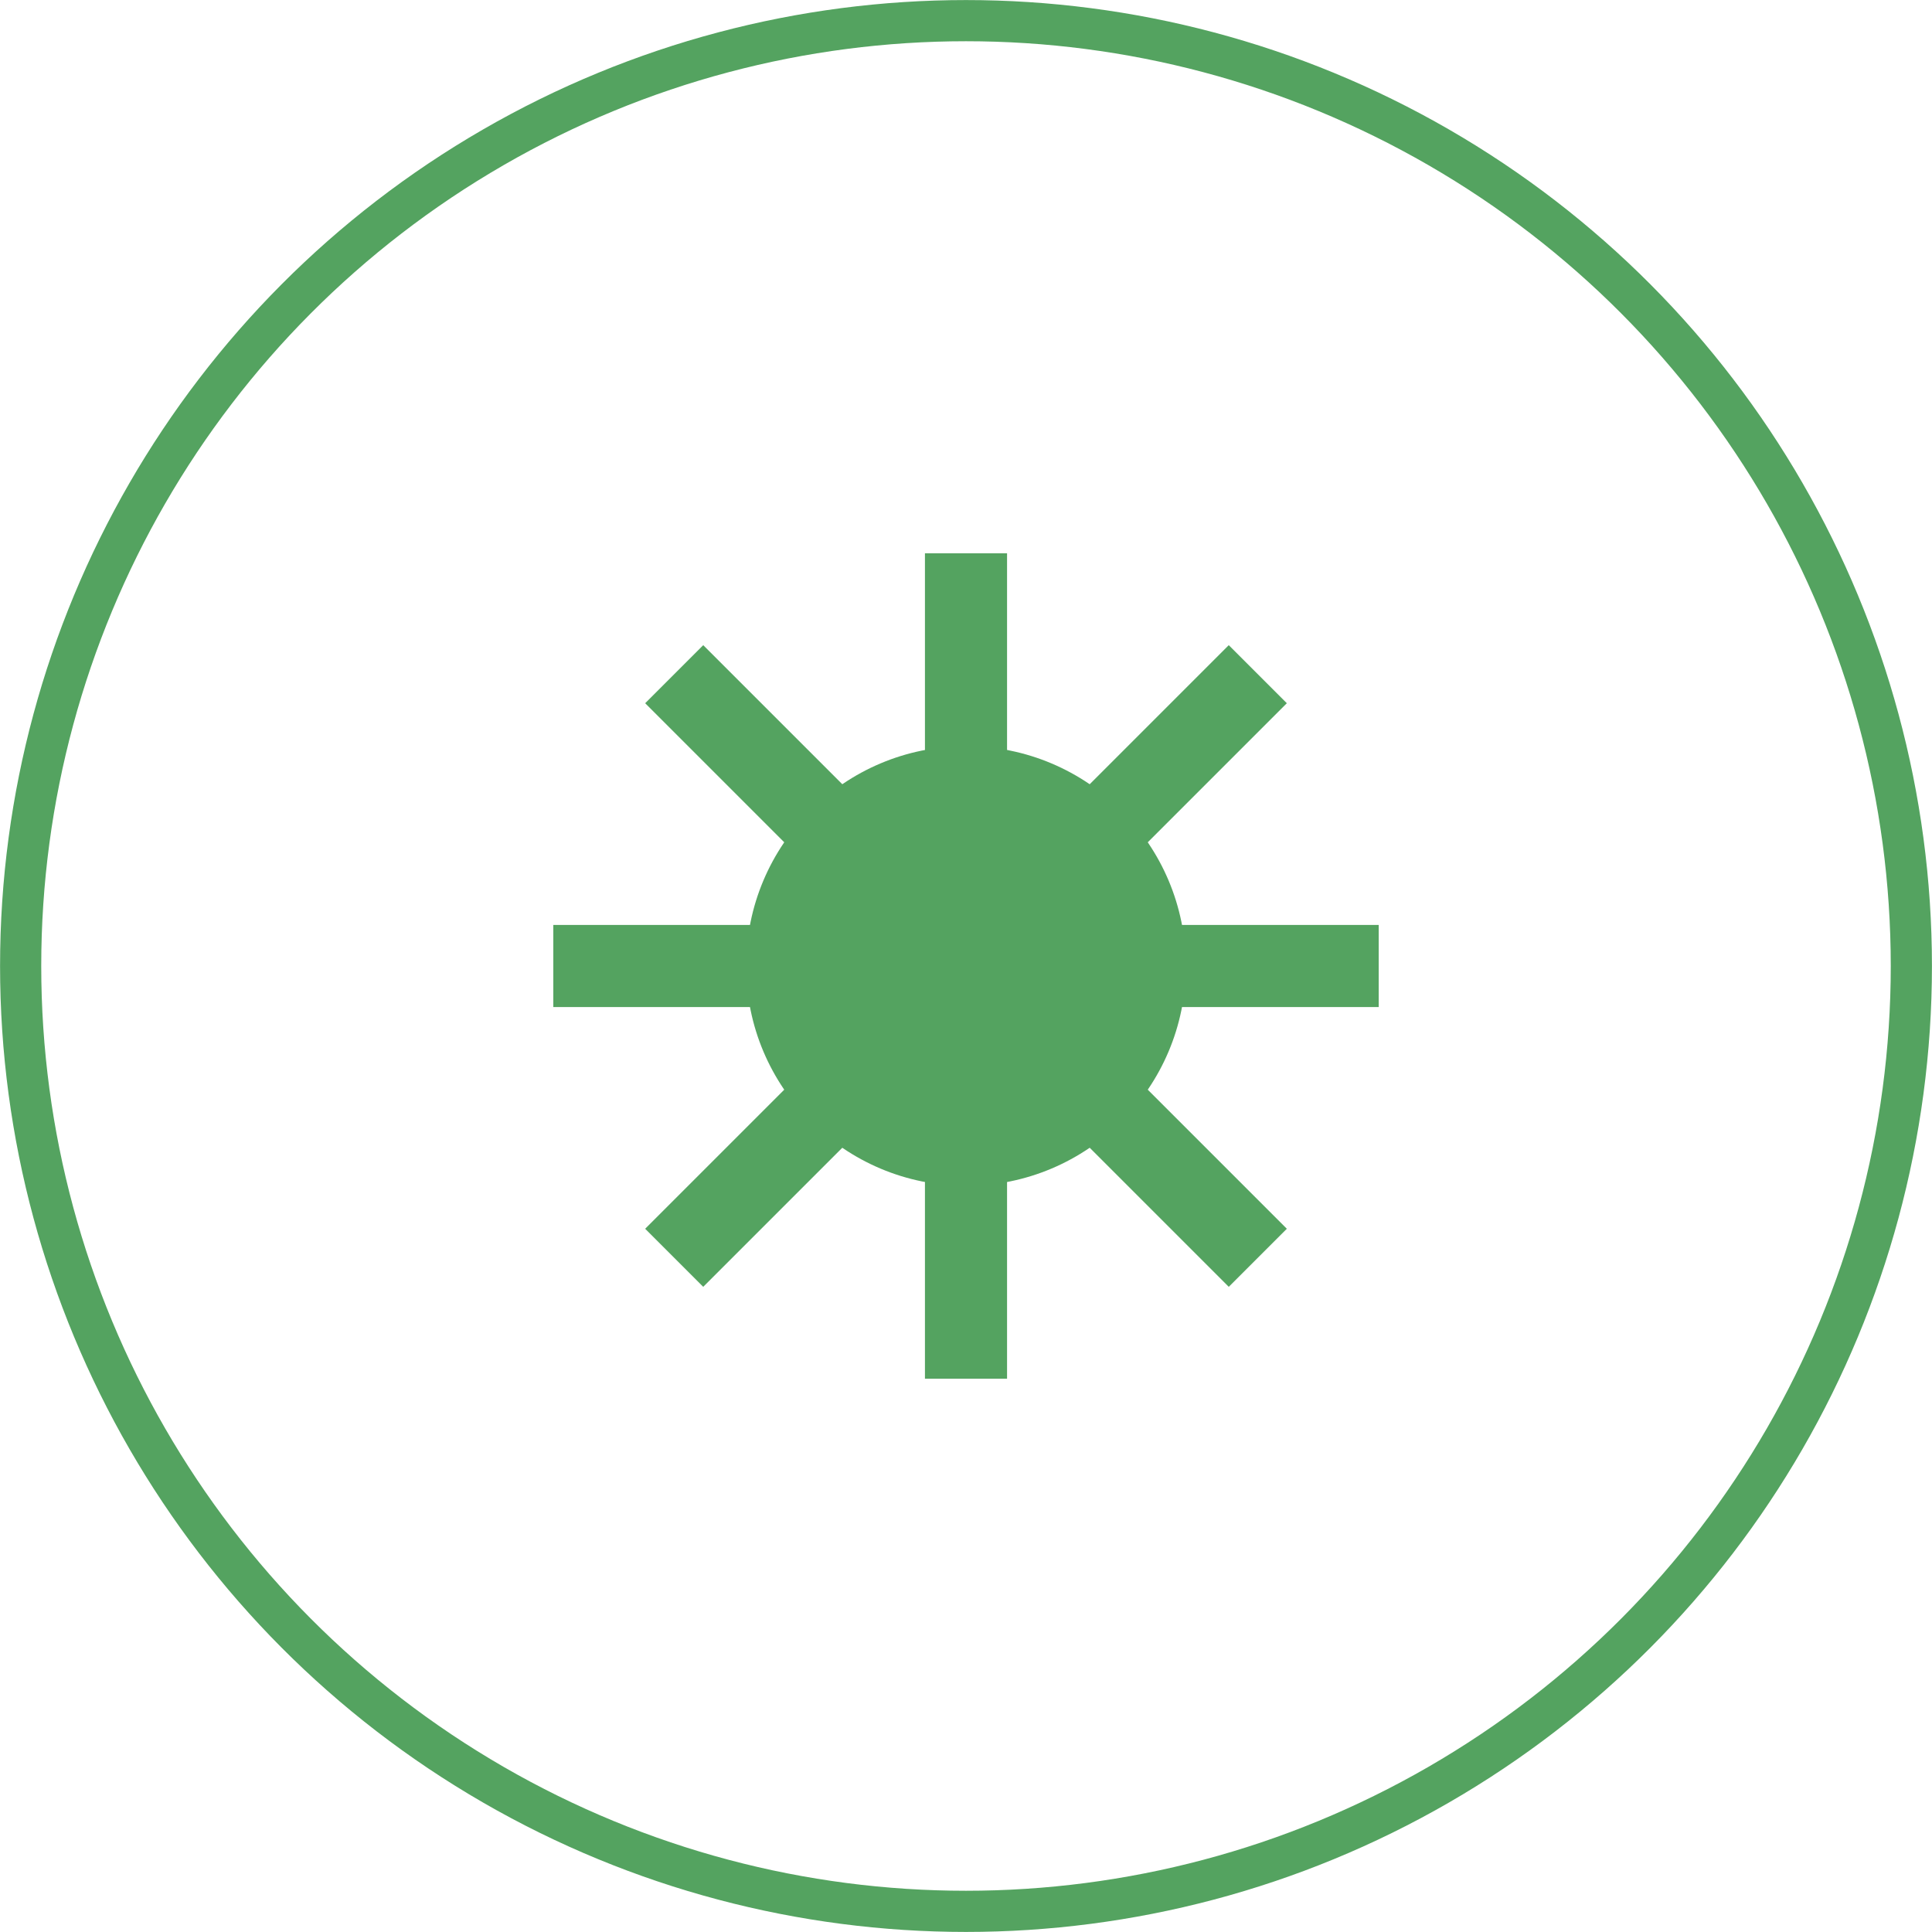 <?xml version="1.0" encoding="UTF-8"?> <svg xmlns="http://www.w3.org/2000/svg" id="Layer_1" data-name="Layer 1" viewBox="0 0 161.88 161.88"><defs><style>.cls-1,.cls-3{fill:none;stroke:#54a360;stroke-miterlimit:10;}.cls-1{stroke-width:3.45px;}.cls-2{fill:#54a360;}.cls-3{stroke-width:6.88px;}</style></defs><circle class="cls-1" cx="80.94" cy="80.94" r="79.21"></circle><circle class="cls-2" cx="80.94" cy="80.94" r="18.42"></circle><line class="cls-3" x1="80.94" y1="46.36" x2="80.94" y2="115.52"></line><line class="cls-3" x1="105.39" y1="56.49" x2="56.49" y2="105.39"></line><line class="cls-3" x1="115.52" y1="80.94" x2="46.36" y2="80.94"></line><line class="cls-3" x1="105.39" y1="105.39" x2="56.49" y2="56.49"></line></svg> 